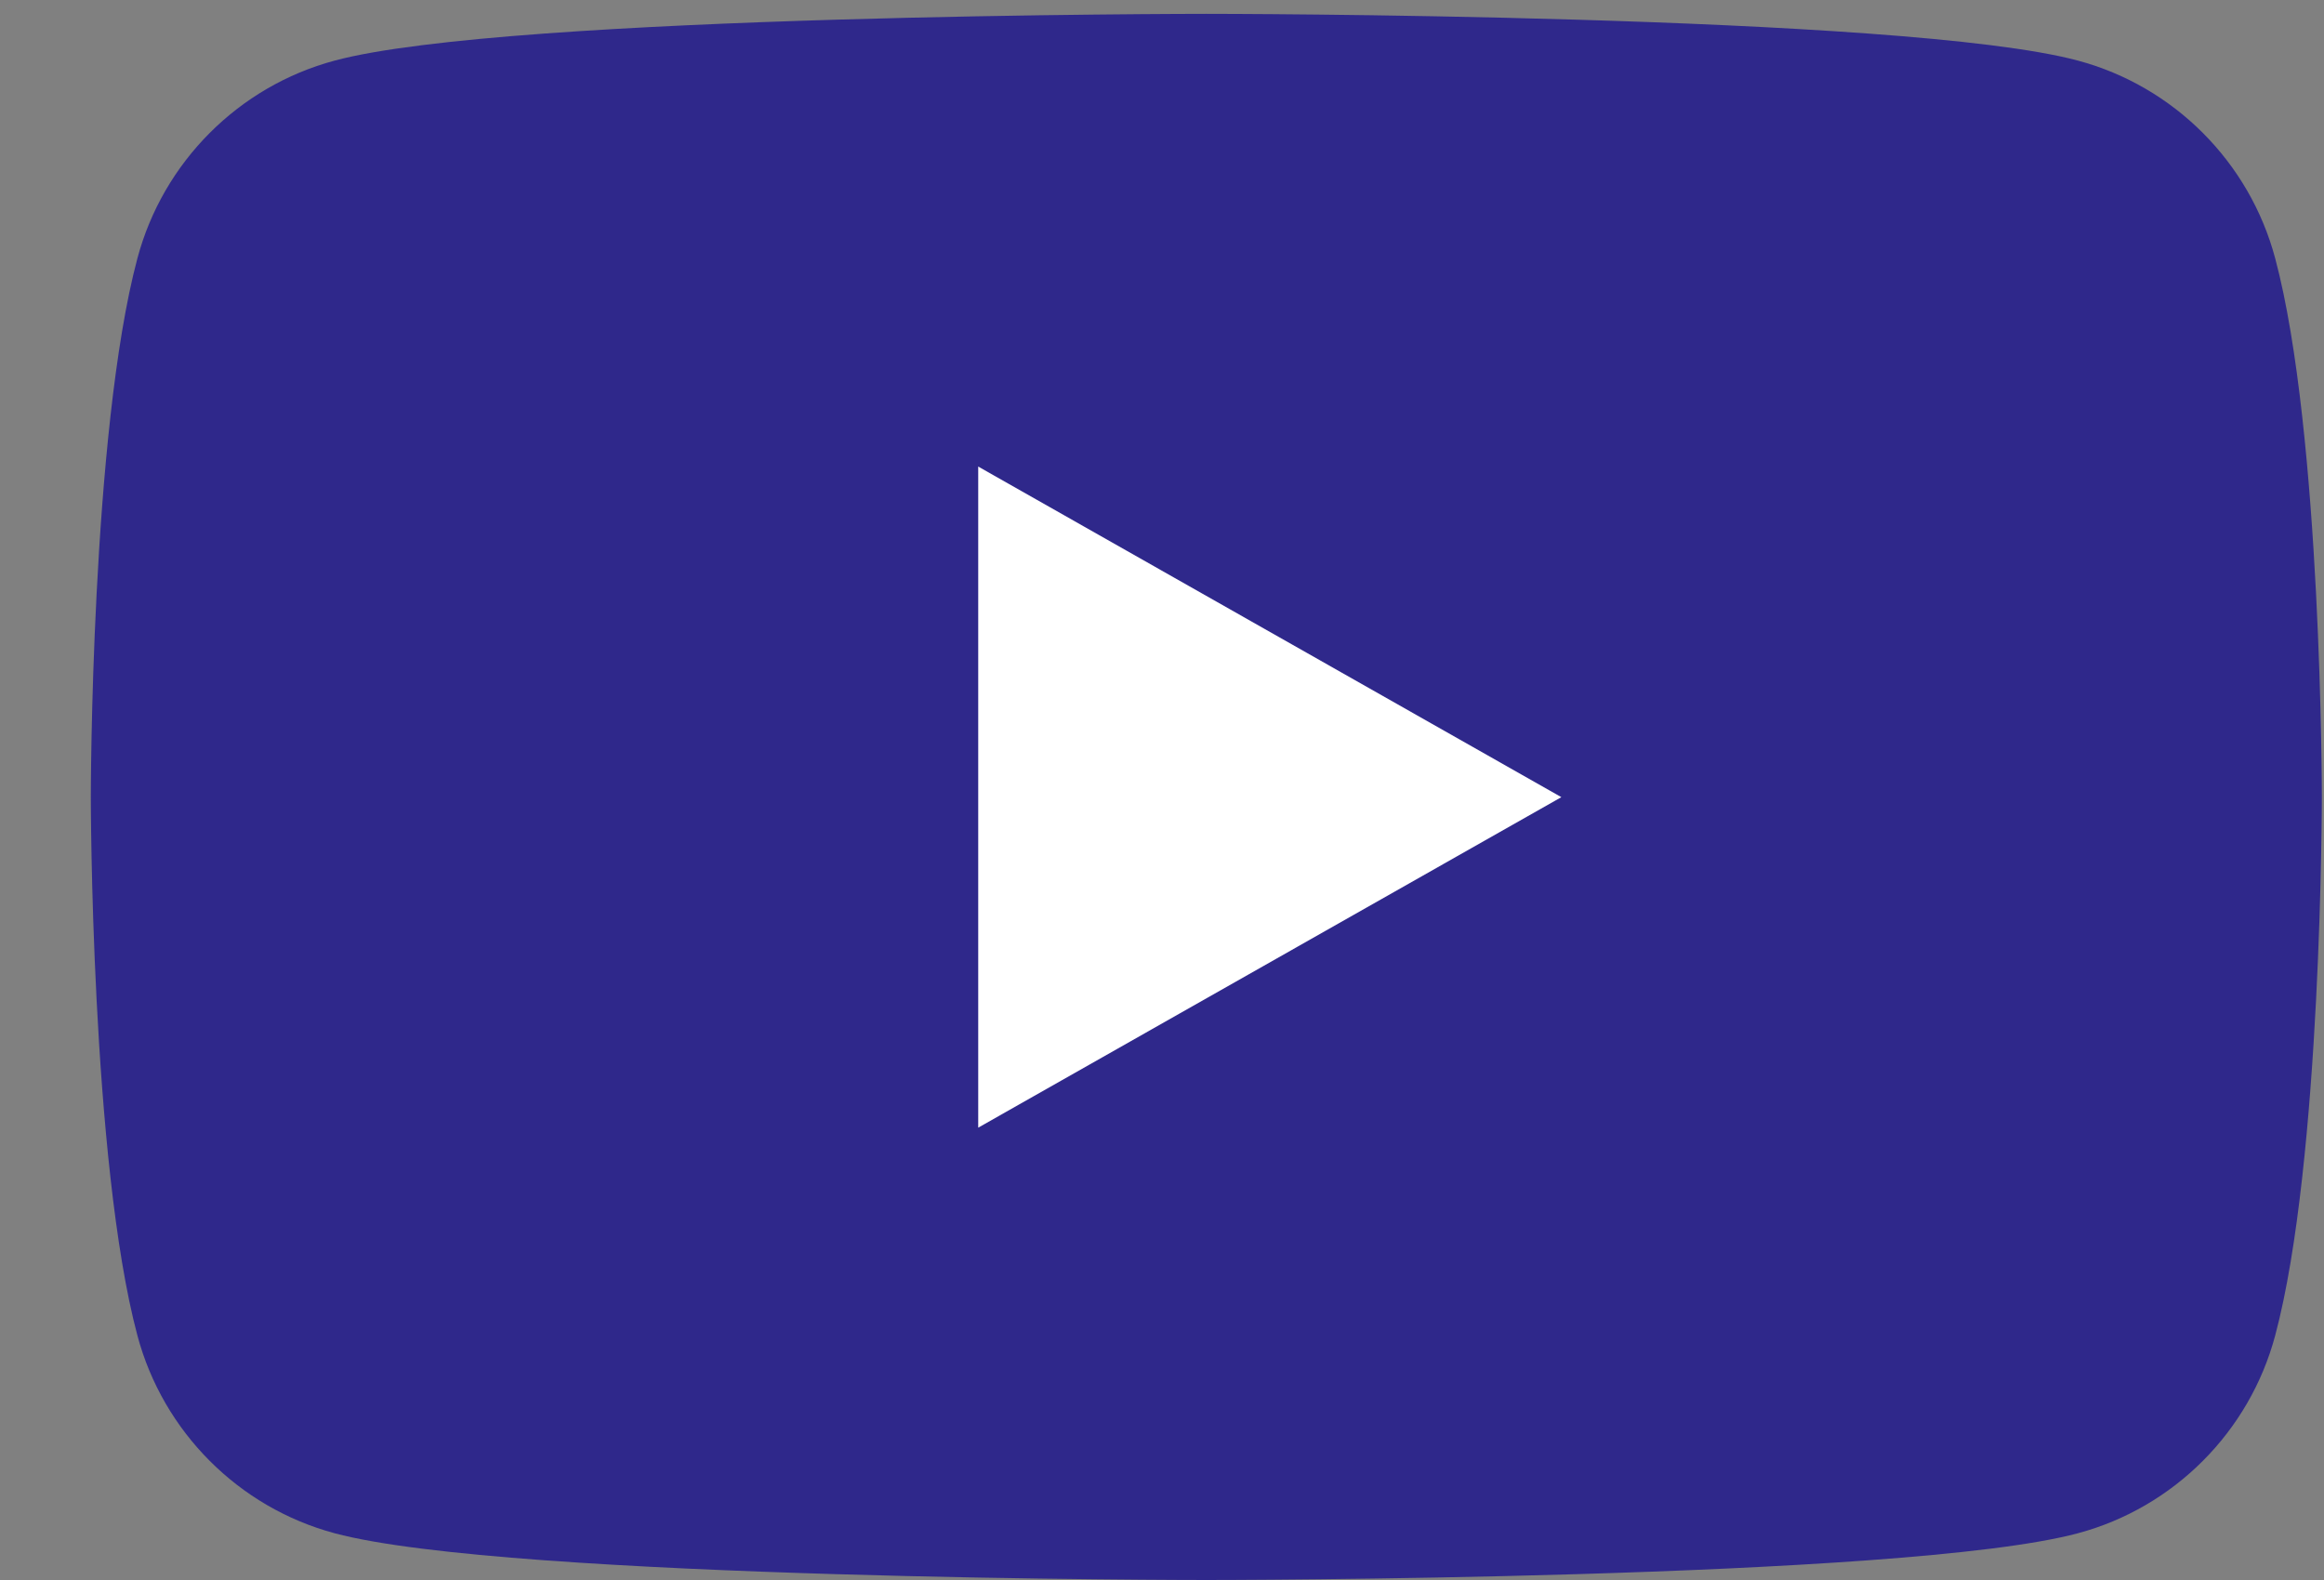 <svg width="25" height="17" viewBox="0 0 25 17" fill="none" xmlns="http://www.w3.org/2000/svg">
<rect x="0" y="0" width="25" height="17" fill="#808080" stroke="none"/>
<path d="M24.475 2.78C24.199 1.744 23.386 0.929 22.353 0.652C20.482 0.149 12.977 0.149 12.977 0.149C12.977 0.149 5.472 0.149 3.6 0.652C2.567 0.929 1.754 1.744 1.478 2.78C0.977 4.658 0.977 8.574 0.977 8.574C0.977 8.574 0.977 12.491 1.478 14.369C1.754 15.404 2.567 16.22 3.6 16.497C5.472 17 12.977 17 12.977 17C12.977 17 20.482 17 22.353 16.497C23.386 16.22 24.199 15.404 24.475 14.369C24.977 12.491 24.977 8.574 24.977 8.574C24.977 8.574 24.977 4.658 24.475 2.78Z" fill="#2F288B"/>
<path d="M10.523 12.133L16.796 8.577L10.523 5.02V12.133Z" fill="white"/>
</svg>
